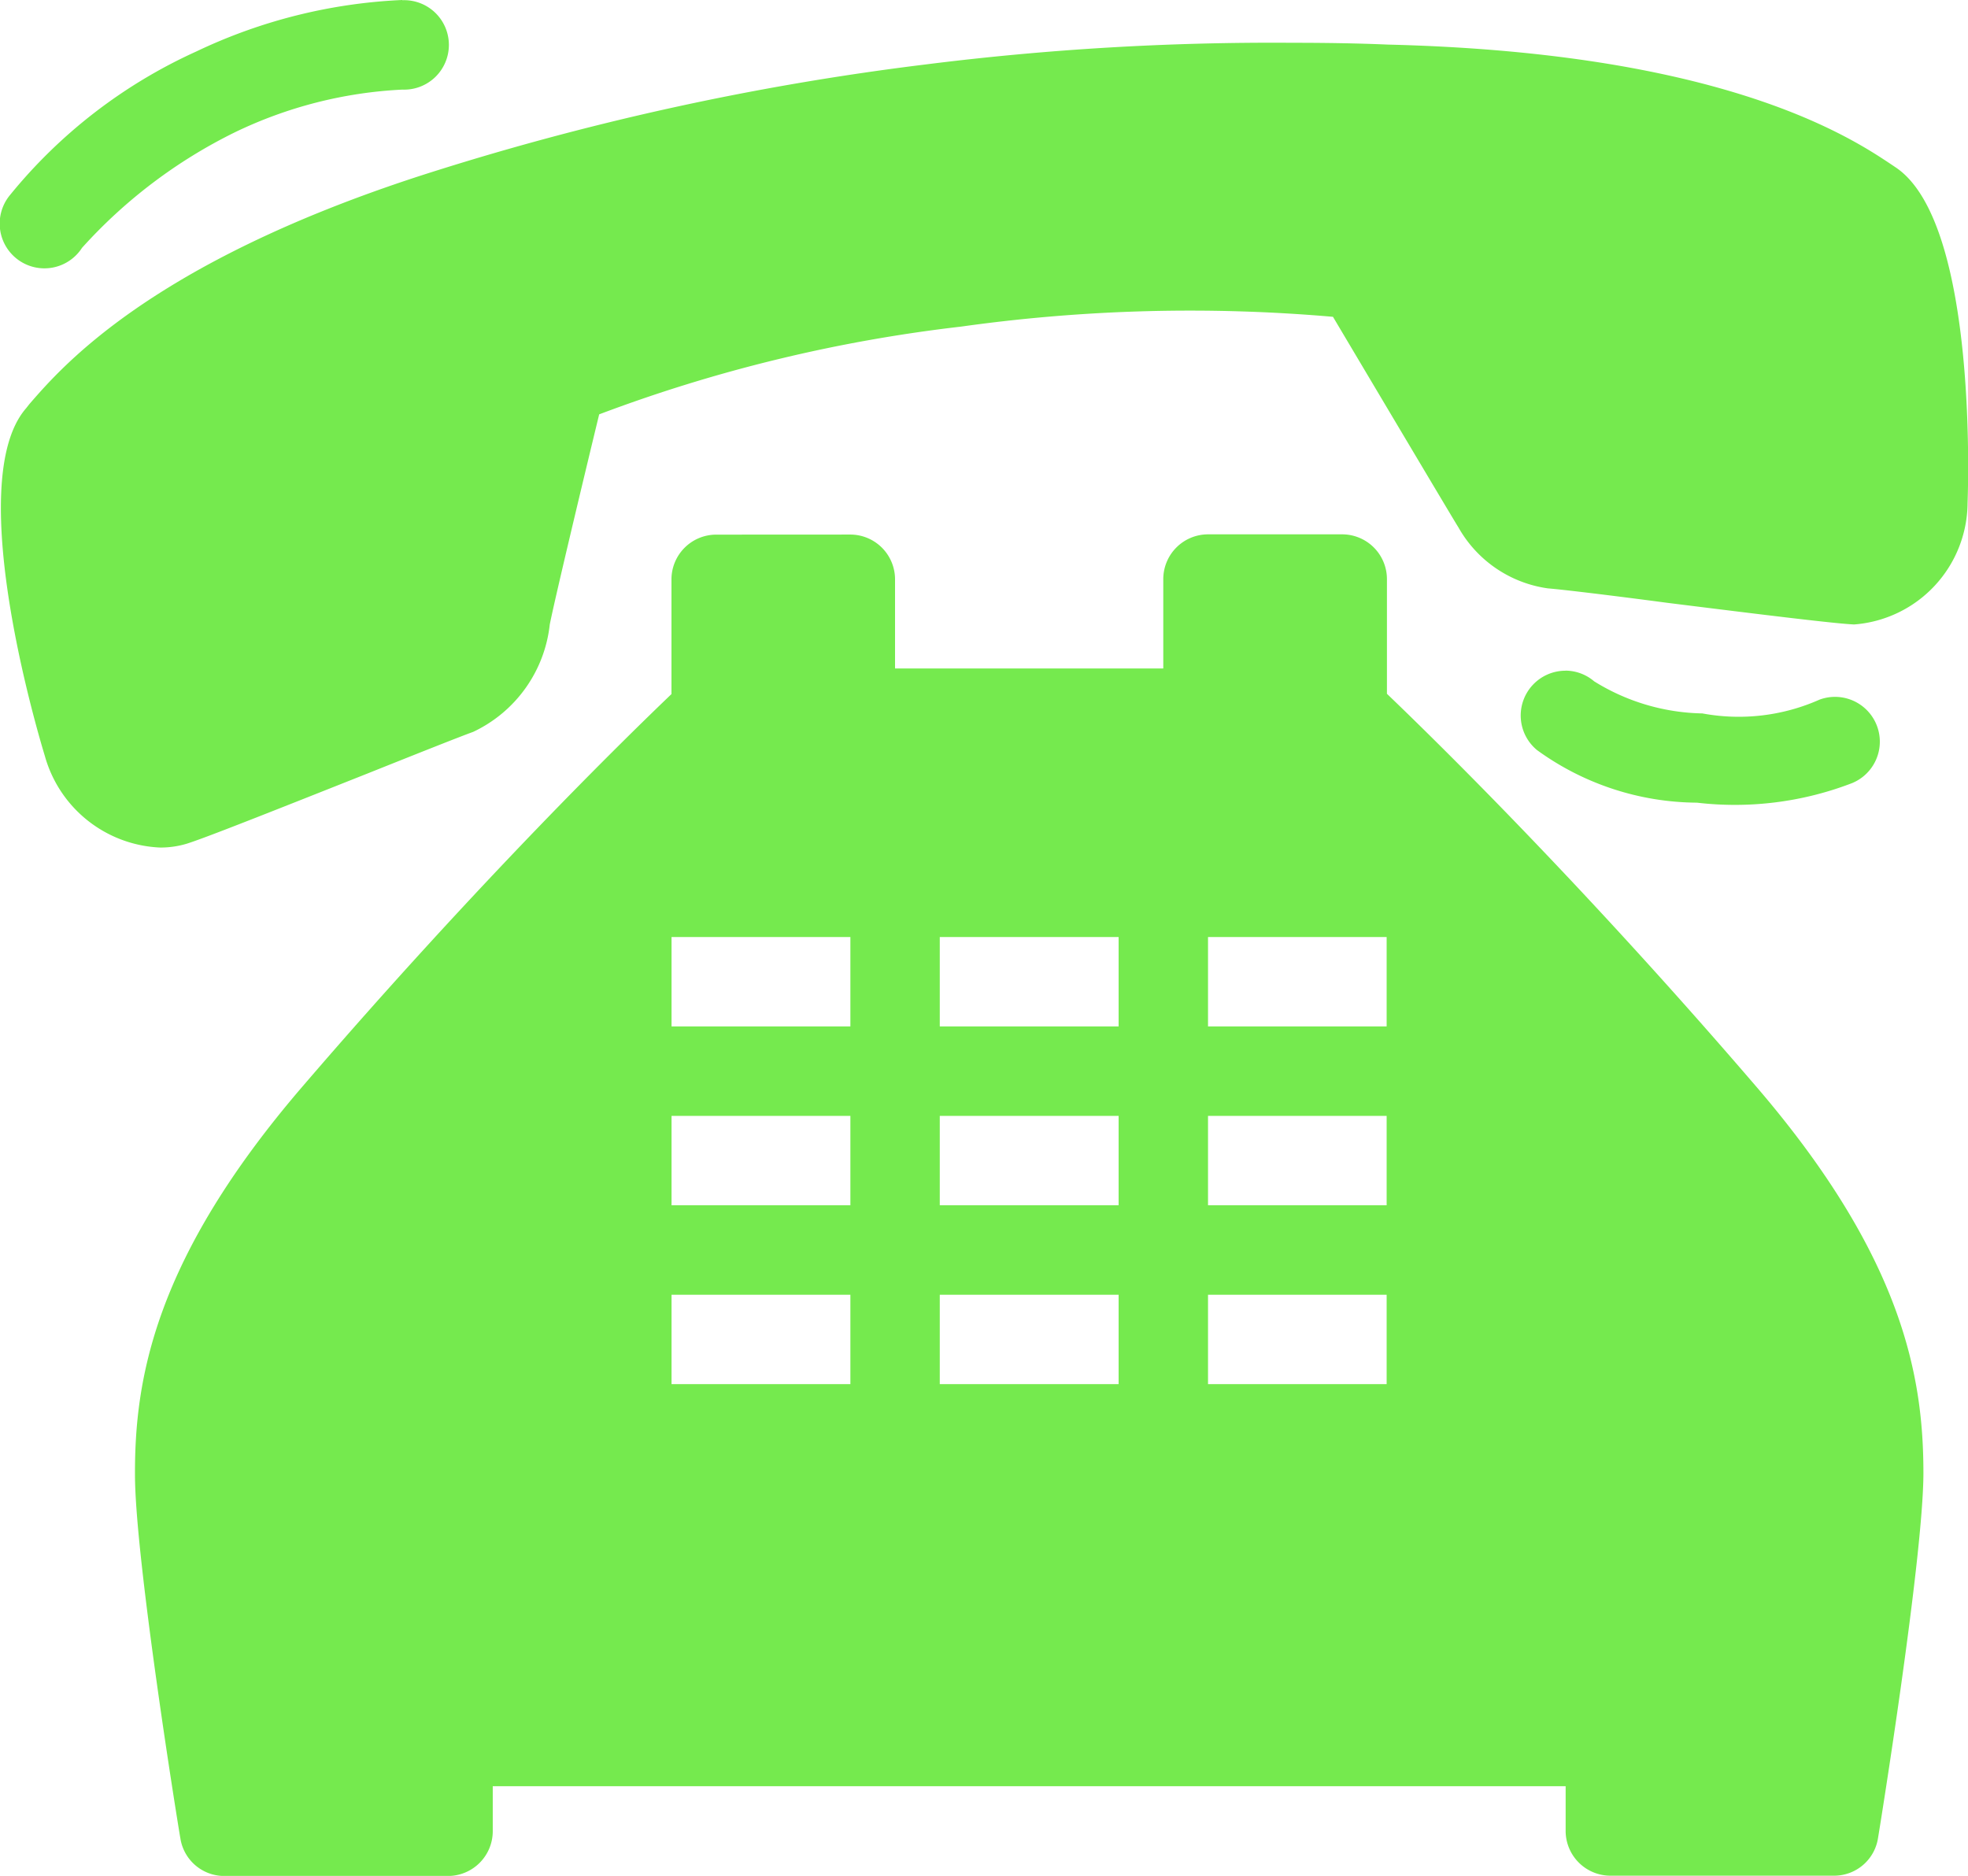 <svg xmlns="http://www.w3.org/2000/svg" width="27.278" height="26" viewBox="0 0 27.278 26"><path d="M8.555,4.043A7.38,7.38,0,0,0,5.7,4.757v0a7.108,7.108,0,0,0-2.59,2,.62.62,0,1,0,1.007.721,7.015,7.015,0,0,1,2.116-1.6,6,6,0,0,1,2.324-.593.62.62,0,1,0,0-1.239Zm12.323.593a38.435,38.435,0,0,0-5.066.3A37.892,37.892,0,0,0,8.787,6.485c-3.708,1.208-4.938,2.626-5.4,3.159L3.343,9.7c-.915,1.048.249,4.786.259,4.822A1.737,1.737,0,0,0,5.2,15.79a1.261,1.261,0,0,0,.361-.051c.232-.07,1.147-.433,2.515-.976.673-.269,1.268-.506,1.462-.576A1.869,1.869,0,0,0,10.6,12.7c.068-.344.443-1.915.685-2.914A21.041,21.041,0,0,1,16.3,8.57a22.856,22.856,0,0,1,5.156-.136c.692,1.164,1.692,2.847,1.738,2.917a1.692,1.692,0,0,0,1.242.847c.211.017.9.1,1.653.2,1.394.174,2.326.288,2.59.3a1.7,1.7,0,0,0,1.573-1.68c0-.039.165-3.868-.992-4.652,0,0-.114-.077-.179-.119-.719-.47-2.554-1.481-6.865-1.586C21.8,4.643,21.358,4.636,20.878,4.636Zm-7.971,6.817a.621.621,0,0,0-.62.62v1.59c-.627.6-2.67,2.593-5.117,5.442-2.053,2.389-2.324,4.059-2.319,5.379,0,1.159.6,4.88.629,5.037a.615.615,0,0,0,.61.523h3.1a.621.621,0,0,0,.62-.62V28.8H24.681v.62a.621.621,0,0,0,.62.62h3.1a.615.615,0,0,0,.61-.523c.027-.157.627-3.885.629-5.054,0-1.312-.269-2.977-2.319-5.362-2.447-2.849-4.49-4.841-5.117-5.442v-1.59a.621.621,0,0,0-.62-.62H19.724a.621.621,0,0,0-.62.62v1.239H15.386V12.072a.621.621,0,0,0-.62-.62Zm11.772,1.886a.621.621,0,0,0-.395,1.1,3.809,3.809,0,0,0,2.217.729,4.52,4.52,0,0,0,2.15-.271A.621.621,0,0,0,28.2,13.74a2.756,2.756,0,0,1-1.624.191,2.935,2.935,0,0,1-1.5-.445A.615.615,0,0,0,24.679,13.338ZM12.288,17.03h2.479v1.239H12.288Zm3.718,0h2.479v1.239H16.006Zm3.718,0H22.2v1.239H19.724Zm-7.436,2.479h2.479v1.239H12.288Zm3.718,0h2.479v1.239H16.006Zm3.718,0H22.2v1.239H19.724Zm-7.436,2.479h2.479v1.239H12.288Zm3.718,0h2.479v1.239H16.006Zm3.718,0H22.2v1.239H19.724Z" transform="translate(-2.98 -4.043)" fill="#75ea4e"/></svg>